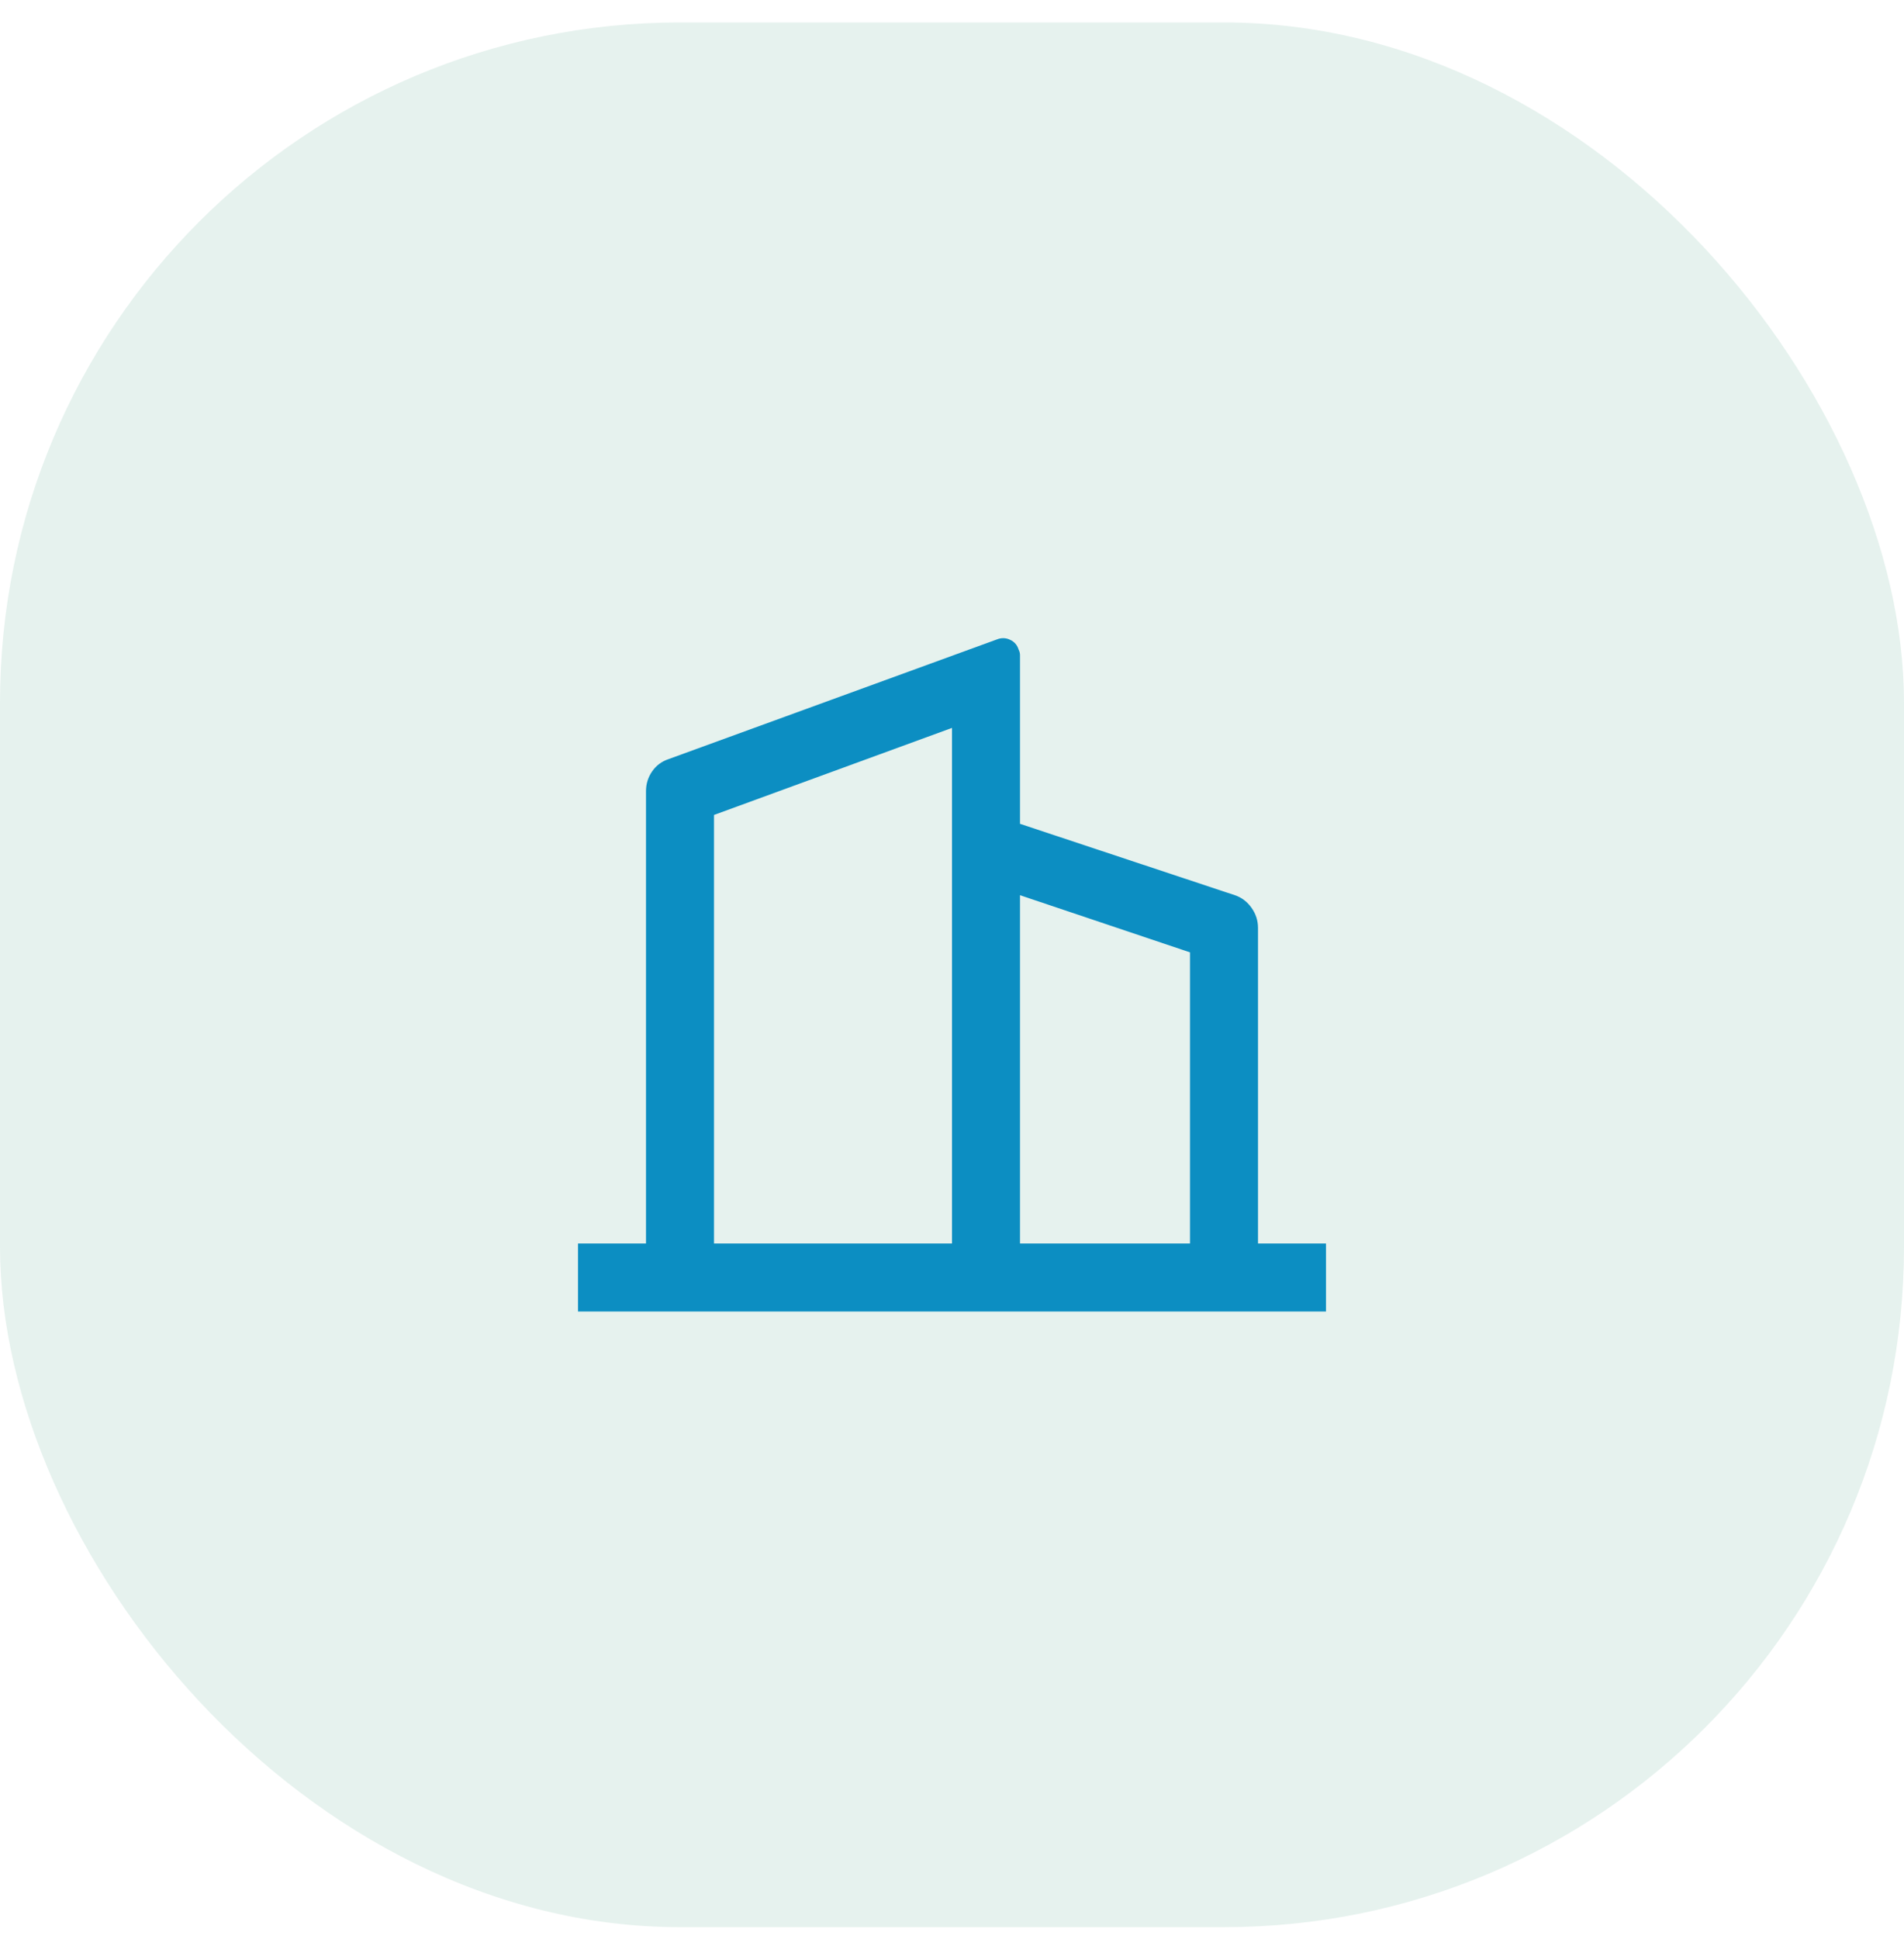 <svg width="56" height="57" viewBox="0 0 56 57" fill="none" xmlns="http://www.w3.org/2000/svg">
<rect y="0.66" width="56" height="56" rx="20" fill="#047857" fill-opacity="0.1"/>
<path d="M19 36.56V23.261C19 23.047 19.06 22.854 19.18 22.68C19.3 22.507 19.46 22.387 19.66 22.32L29.32 18.8C29.453 18.747 29.583 18.75 29.71 18.811C29.837 18.87 29.92 18.967 29.96 19.101C29.987 19.154 30 19.207 30 19.261V24.221L36.32 26.32C36.52 26.387 36.683 26.511 36.81 26.691C36.937 26.87 37 27.067 37 27.28V36.56H39V38.56H17V36.56H19ZM21 36.56H28V21.401L21 23.96V36.56ZM35 36.56V28L30 26.32V36.56H35Z" fill="#0C8EC2"/>
</svg>
